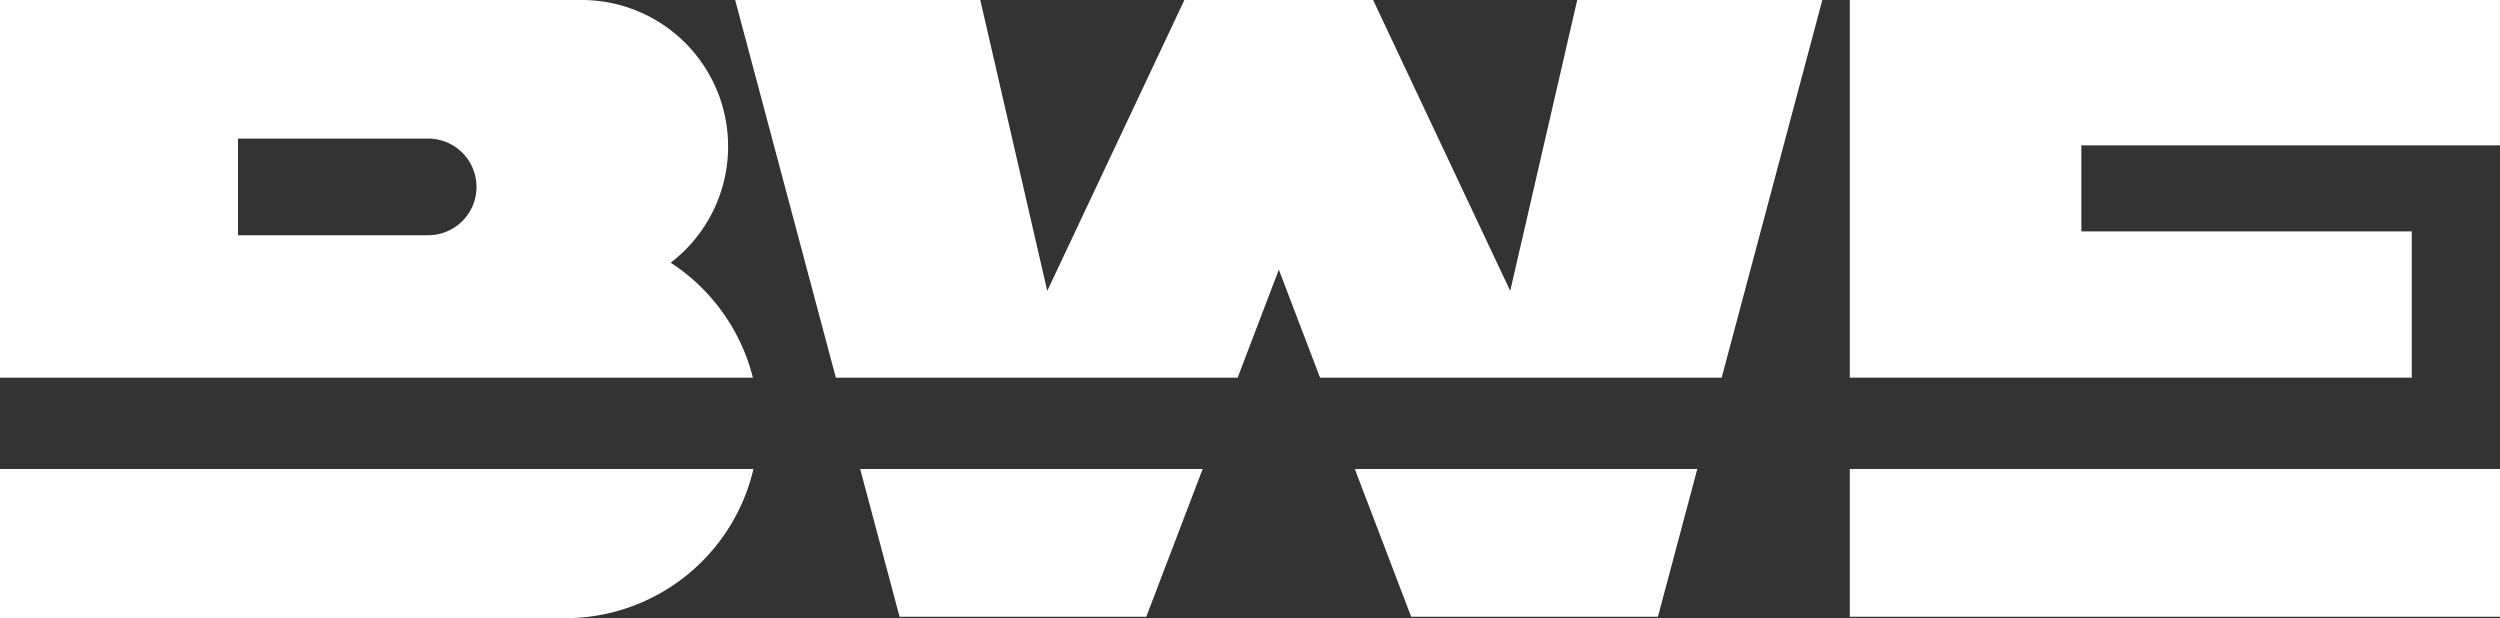 <svg xmlns="http://www.w3.org/2000/svg" width="172" height="42.531" viewBox="0 0 172 42.531"><rect x="0" y="0" width="172" height="42.531" fill="#333333" stroke="none"/><rect width="44.735" height="10.164" transform="translate(127.265 32.267)" fill="#fff"/><path d="M139.714,15.919H116.982V10h28.8V0H101.05V25.982h38.664Z" transform="translate(26.215 0.001)" fill="#fff"/><path d="M49.7,35.784H66.675L70.554,25.62H46.99Z" transform="translate(12.19 6.647)" fill="#fff"/><path d="M77.565,18.551,80.4,25.982h27.632L114.957,0H98.094l-4.61,20.012L84.051,0H71.066L61.633,20.012,57.024,0H40.16l6.927,25.982H74.731Z" transform="translate(10.419 0.001)" fill="#fff"/><path d="M77.889,35.784H94.866L97.574,25.62H74.01Z" transform="translate(19.2 6.647)" fill="#fff"/><path d="M0,35.884H38.9A13.3,13.3,0,0,0,51.838,25.62H0Z" transform="translate(0 6.647)" fill="#fff"/><path d="M46.145,18.073A10.075,10.075,0,0,0,39.911,0H0V25.982H51.8a13.325,13.325,0,0,0-5.655-7.909ZM29.458,16.184H16.373V9.534H29.458a3.325,3.325,0,0,1,0,6.65Z" transform="translate(0 0)" fill="#fff"/></svg>